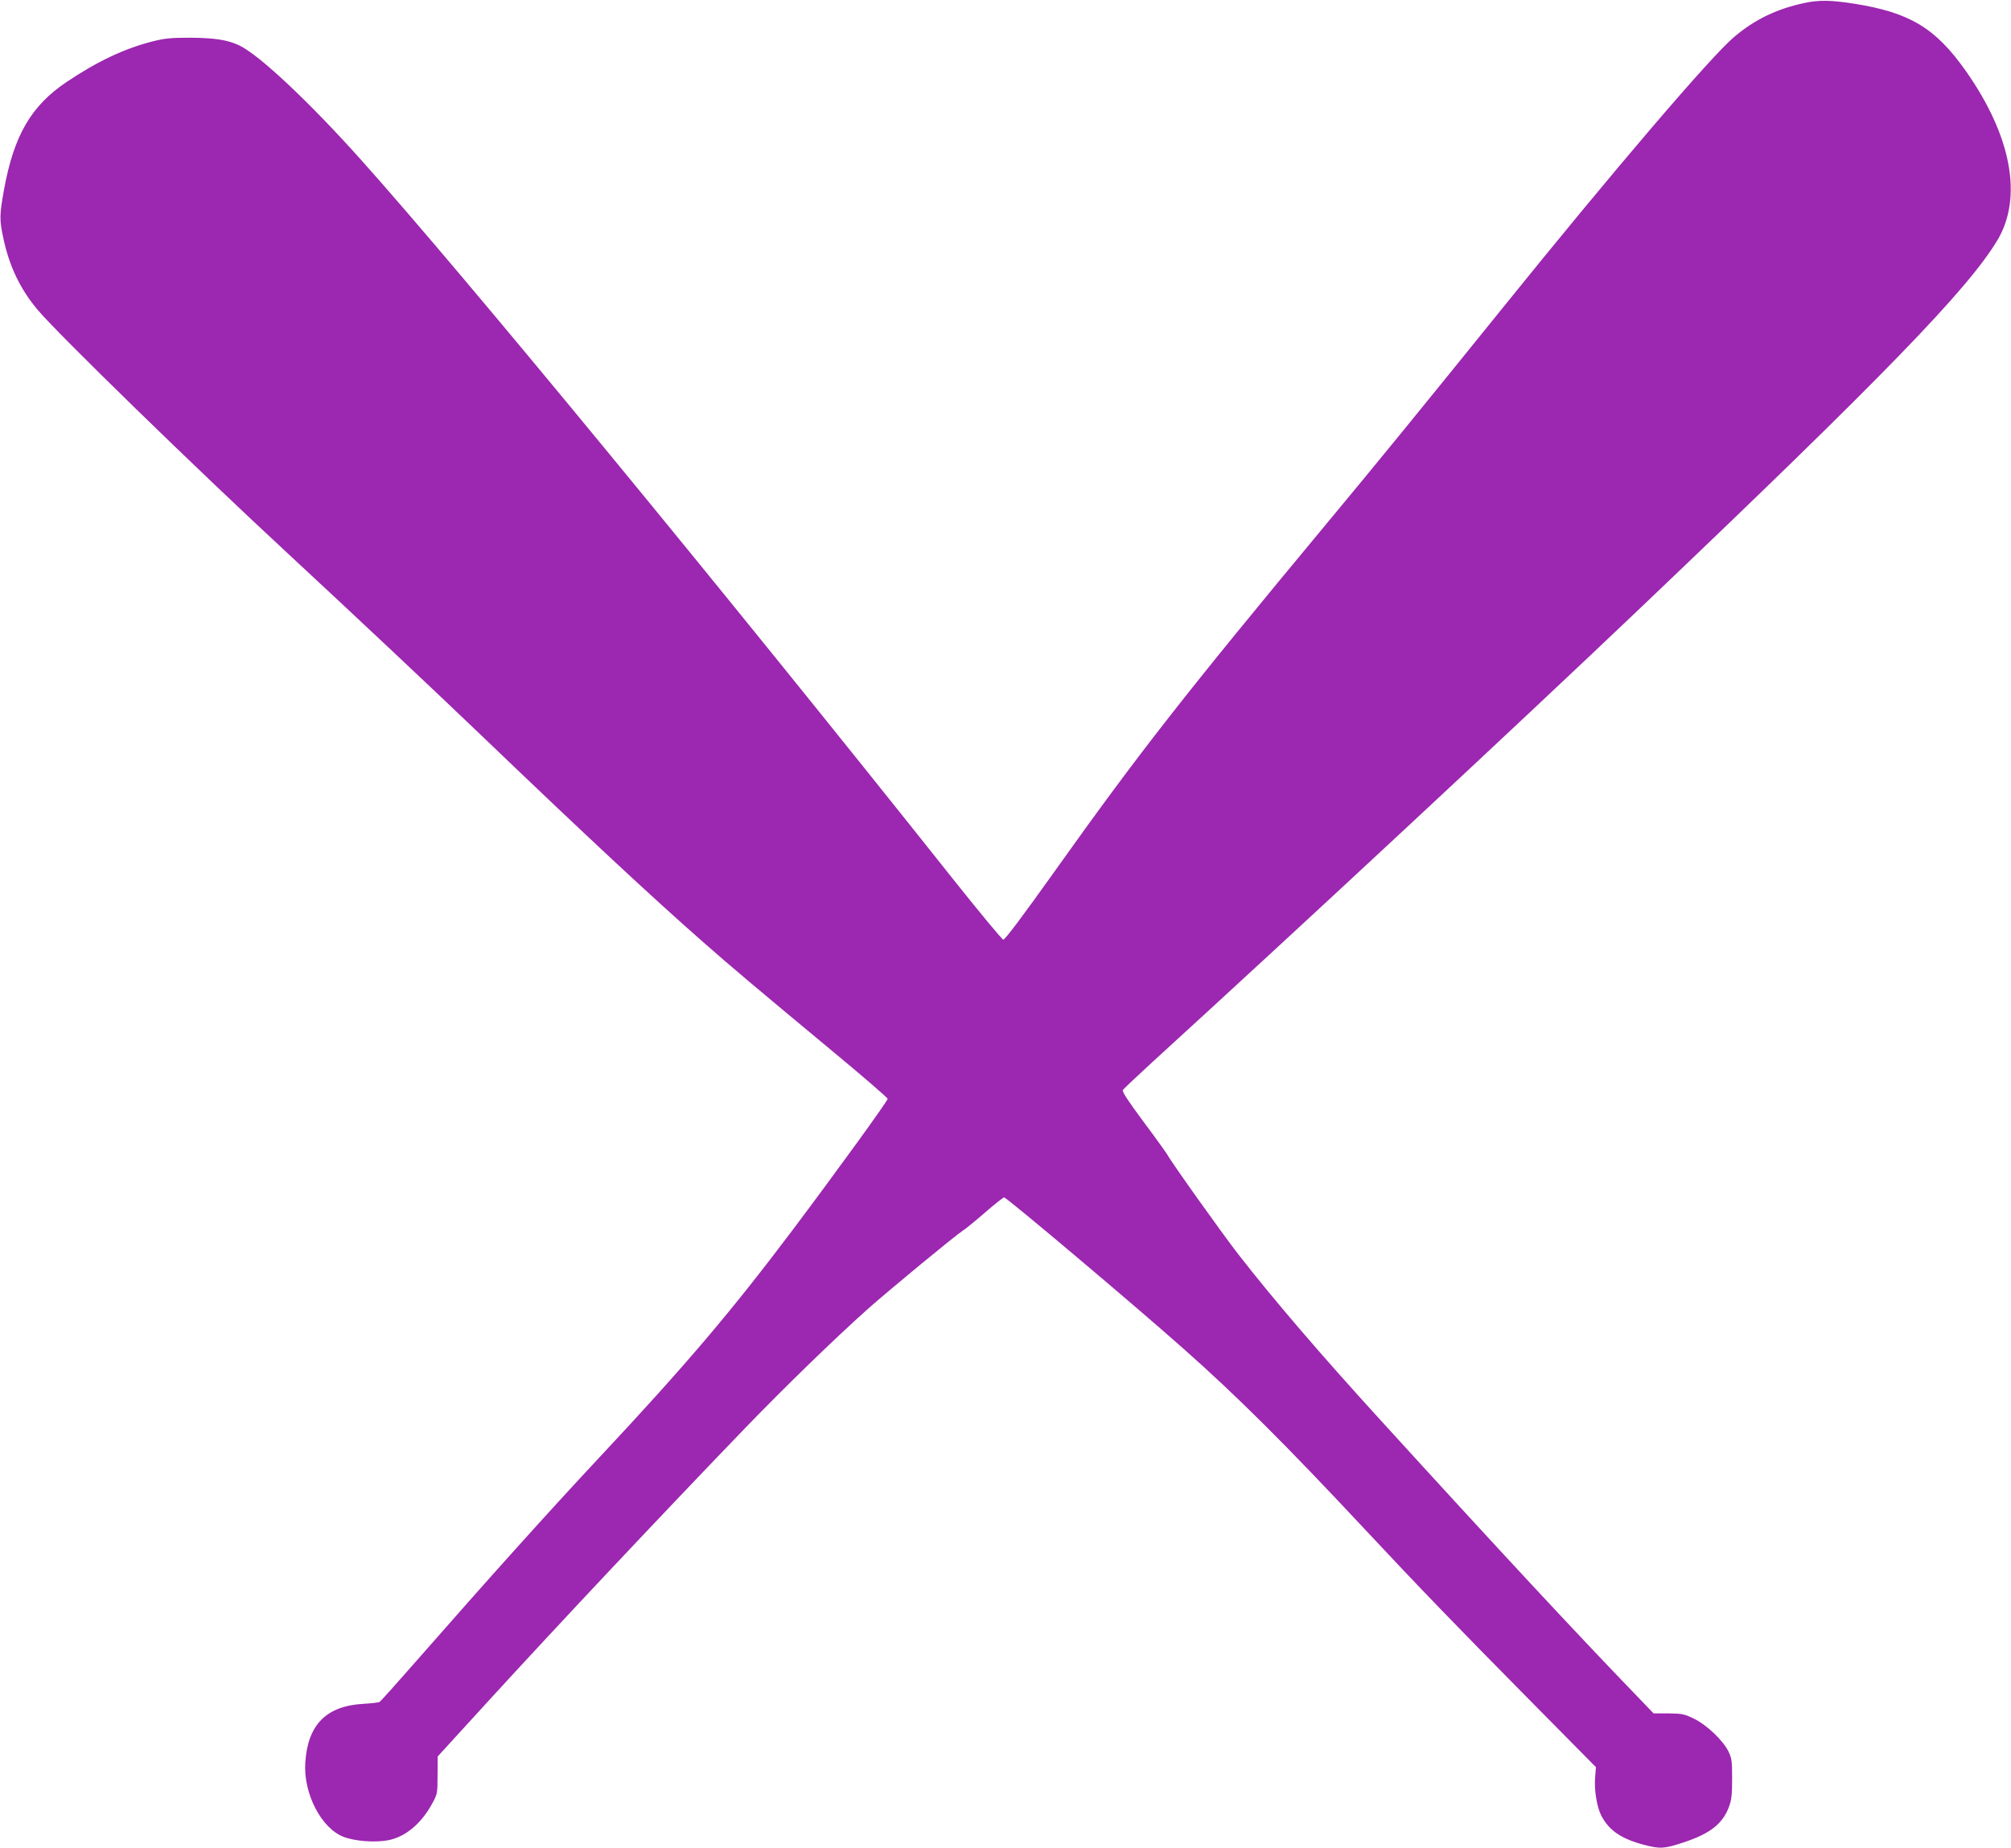 <?xml version="1.0" standalone="no"?>
<!DOCTYPE svg PUBLIC "-//W3C//DTD SVG 20010904//EN"
 "http://www.w3.org/TR/2001/REC-SVG-20010904/DTD/svg10.dtd">
<svg version="1.0" xmlns="http://www.w3.org/2000/svg"
 width="1280pt" height="1176pt" viewBox="0 0 1280 1176"
 preserveAspectRatio="xMidYMid meet">
<g transform="translate(0,1176) scale(0.1,-0.1)"
fill="#9c27b0" stroke="none">
<path d="M11480 11740 c-173 -38 -309 -103 -441 -214 -147 -123 -770 -852
-1483 -1736 -491 -608 -794 -980 -1102 -1350 -914 -1100 -1204 -1471 -1734
-2215 -210 -295 -323 -445 -334 -445 -7 0 -150 172 -317 382 -1484 1867 -3117
3850 -3764 4573 -332 372 -652 673 -780 735 -75 36 -158 49 -316 50 -125 0
-161 -4 -244 -25 -177 -46 -346 -126 -540 -256 -227 -152 -337 -341 -400 -689
-28 -157 -29 -187 -5 -300 38 -182 107 -327 218 -460 129 -154 1011 -1013
1597 -1555 413 -383 941 -879 1260 -1185 625 -599 1054 -999 1380 -1285 183
-161 335 -289 848 -715 180 -149 327 -277 327 -283 0 -14 -336 -477 -603 -832
-390 -518 -676 -856 -1232 -1450 -330 -353 -708 -774 -1169 -1300 -120 -137
-224 -253 -230 -256 -6 -4 -51 -9 -101 -12 -239 -13 -357 -133 -372 -377 -12
-195 103 -417 245 -470 72 -28 200 -37 284 -21 110 22 209 105 280 235 32 59
33 65 33 179 l1 119 329 360 c455 497 1095 1177 1630 1732 245 254 567 567
780 757 133 118 556 467 603 497 15 9 78 60 140 114 62 54 118 98 123 98 16 0
838 -693 1144 -965 344 -305 646 -606 1150 -1145 340 -364 593 -626 1046
-1084 l427 -432 -5 -66 c-7 -78 11 -186 38 -240 49 -96 126 -149 271 -188 104
-27 130 -26 251 14 171 56 252 119 292 228 16 42 20 78 20 178 0 112 -2 130
-24 175 -35 70 -137 167 -218 207 -62 30 -76 33 -163 34 l-95 0 -96 100 c-400
414 -888 939 -1649 1774 -374 410 -681 768 -896 1045 -103 132 -432 594 -454
637 -7 12 -75 107 -152 210 -96 129 -137 191 -131 201 4 7 89 87 188 178 948
865 2327 2148 3105 2889 1543 1469 2088 2030 2275 2344 161 272 87 663 -203
1075 -192 272 -356 371 -707 427 -153 24 -229 25 -325 4z"/>
</g>
</svg>
